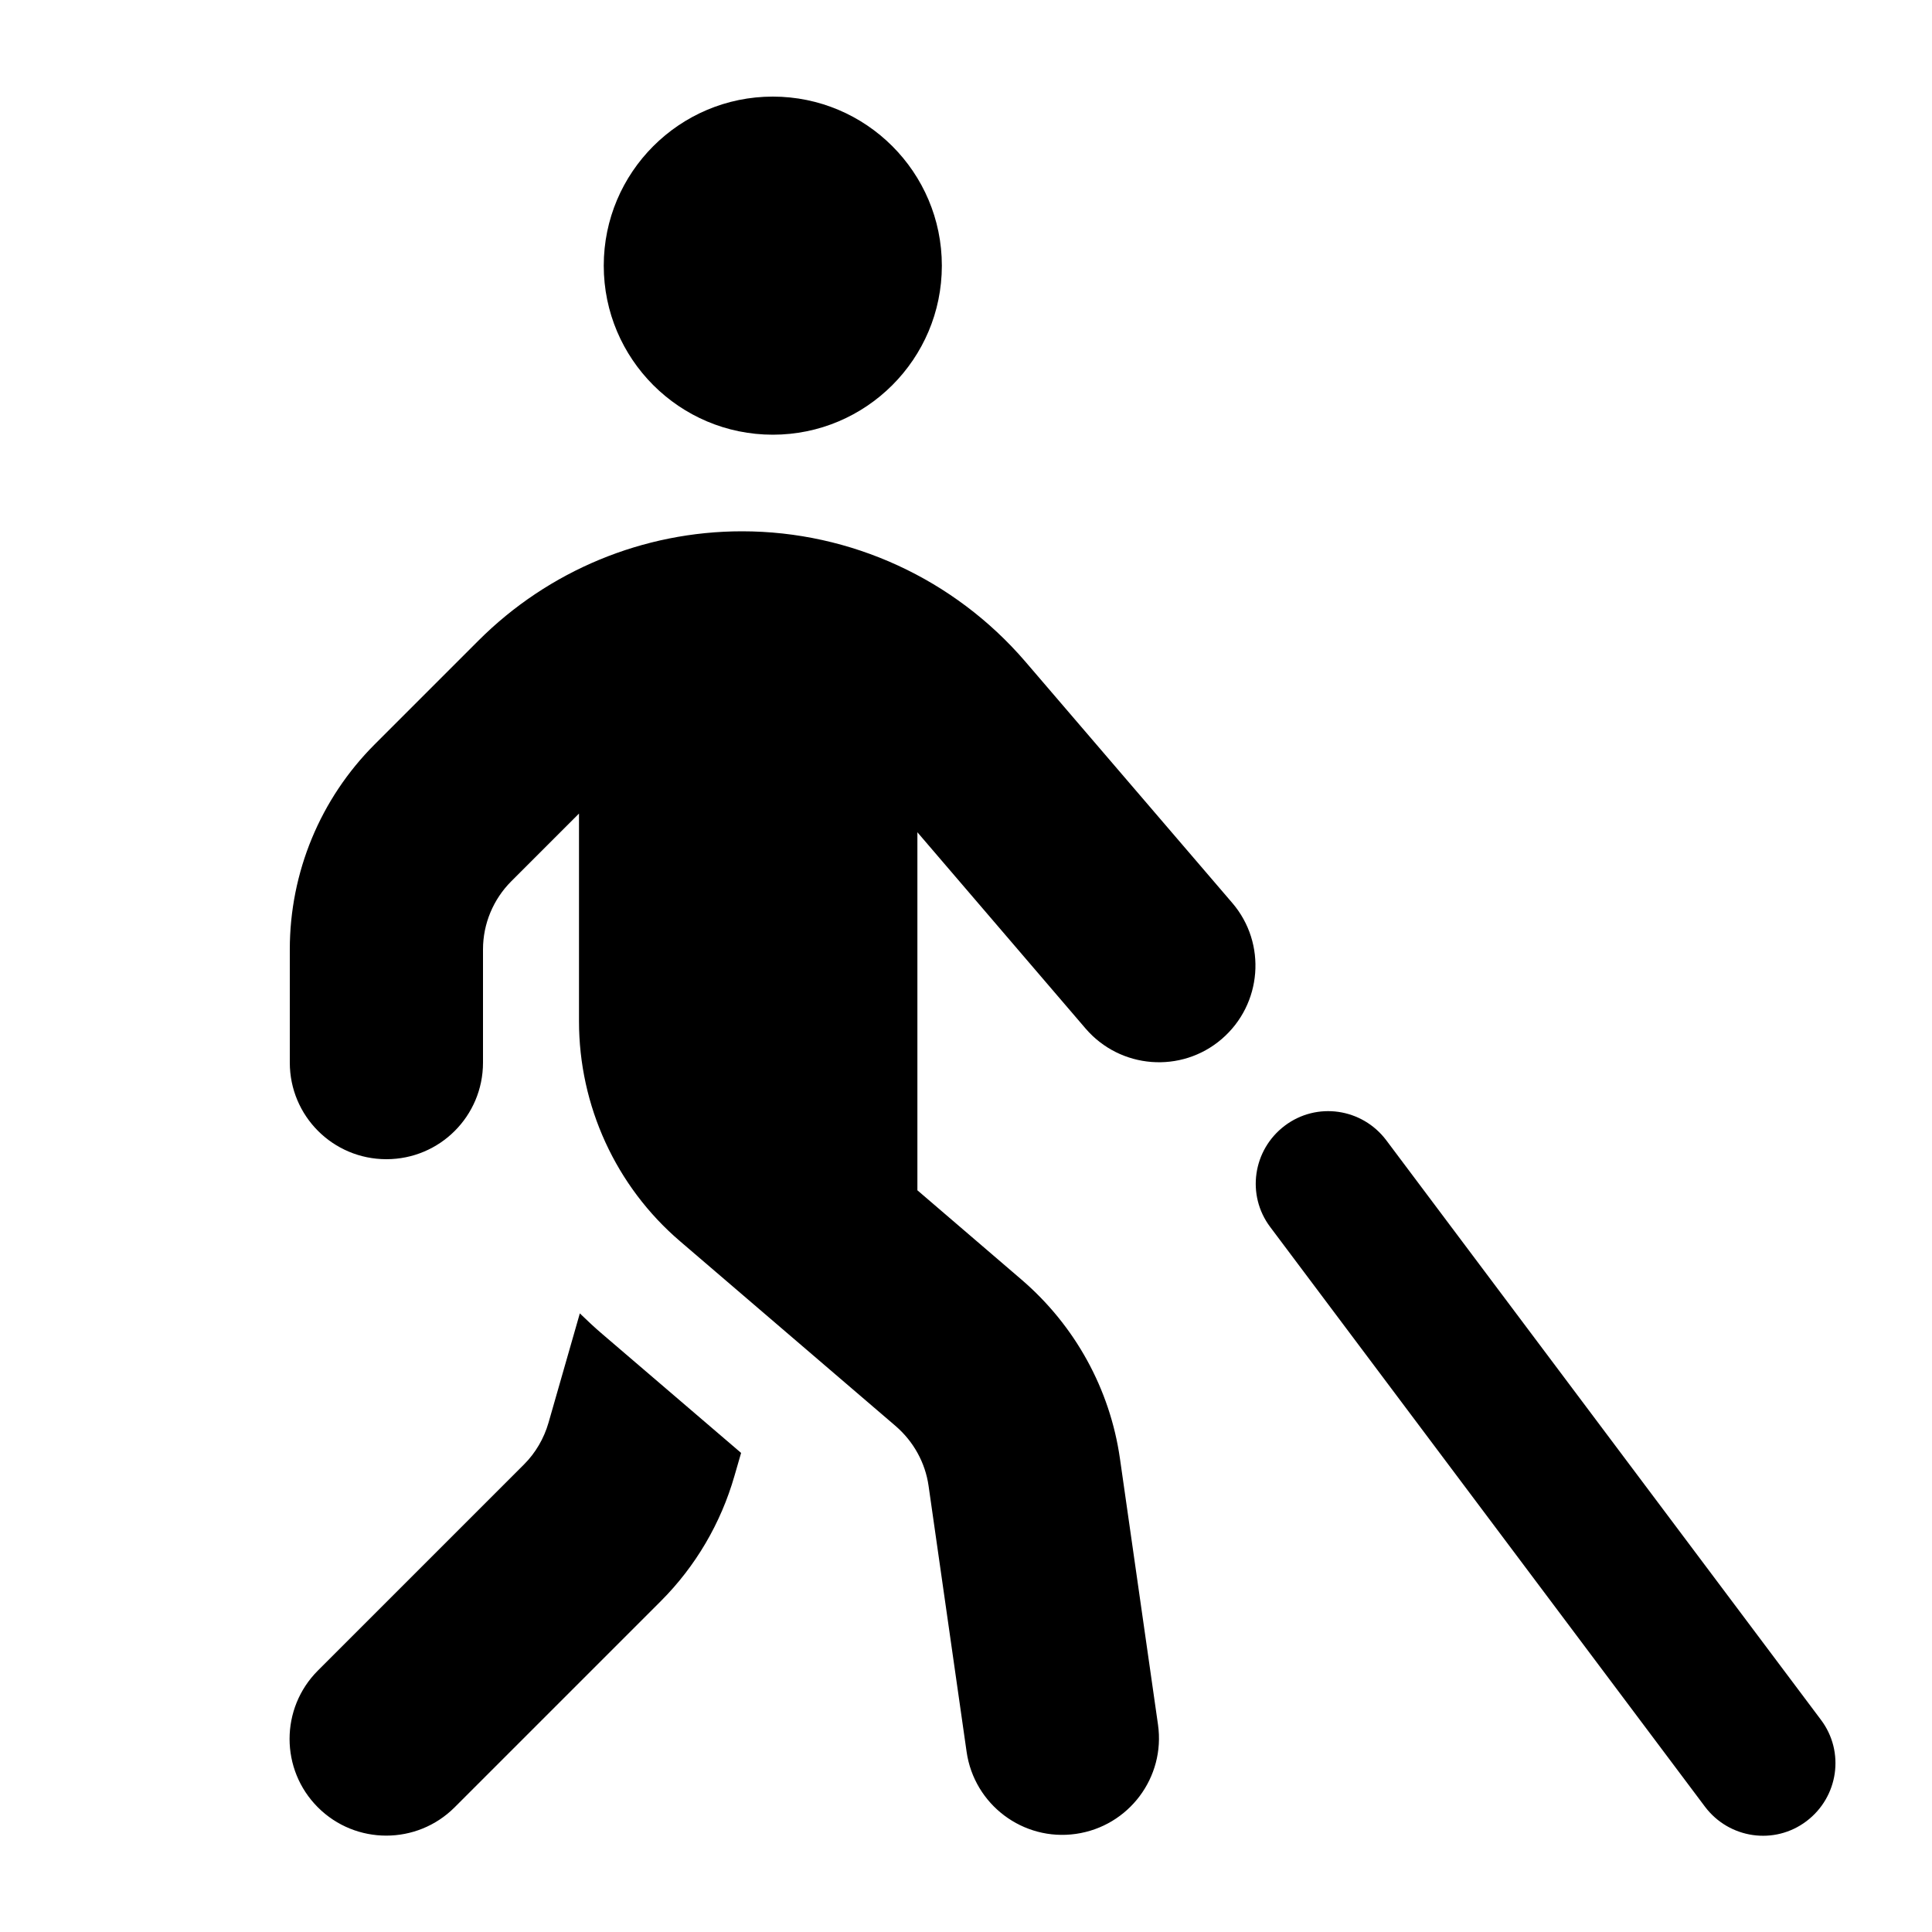 <svg xmlns="http://www.w3.org/2000/svg" viewBox="0 0 640 640"><!--! Font Awesome Free 7.1.0 by @fontawesome - https://fontawesome.com License - https://fontawesome.com/license/free (Icons: CC BY 4.0, Fonts: SIL OFL 1.1, Code: MIT License) Copyright 2025 Fonticons, Inc. --><path fill="currentColor" d="M256 32C286.9 32 312 57.1 312 88C312 118.9 286.9 144 256 144C225.1 144 200 118.9 200 88C200 57.1 225.1 32 256 32zM192 269.3L169.4 291.9C163.4 297.9 160 306 160 314.5L160 352C160 369.7 145.7 384 128 384C110.3 384 96 369.7 96 352L96 314.5C96 289 106.1 264.6 124.1 246.6L158.5 212.2C181.7 189 213.1 176 245.8 176C281.9 176 316.1 191.8 339.6 219.1L408.2 299.1C419.7 312.5 418.1 332.7 404.7 344.2C391.3 355.7 371.1 354.1 359.6 340.7L303.9 275.7L303.9 394.3L338.4 423.9C356.1 439.1 367.7 460.1 371 483.2L383.6 571.3C386.1 588.8 373.9 605 356.4 607.5C338.9 610 322.7 597.8 320.2 580.3L307.6 492.2C306.5 484.5 302.6 477.5 296.7 472.4L225.3 411.2C204 393 191.8 366.3 191.8 338.3L191.8 269zM192.1 435.1C194.5 437.4 196.9 439.7 199.5 441.9L245.5 481.3L243.3 488.9C238.8 504.6 230.4 518.9 218.9 530.4L150.6 598.7C138.1 611.2 117.8 611.2 105.3 598.7C92.8 586.2 92.8 565.9 105.3 553.4L173.6 485.1C177.4 481.3 180.2 476.5 181.7 471.3L192.1 435zM425.6 372.9C436.2 364.9 451.2 367.1 459.2 377.7L603.2 569.7C611.2 580.3 609 595.3 598.4 603.3C587.8 611.3 572.8 609.1 564.8 598.5L420.8 406.5C412.8 395.9 415 380.9 425.6 372.9z"/></svg>